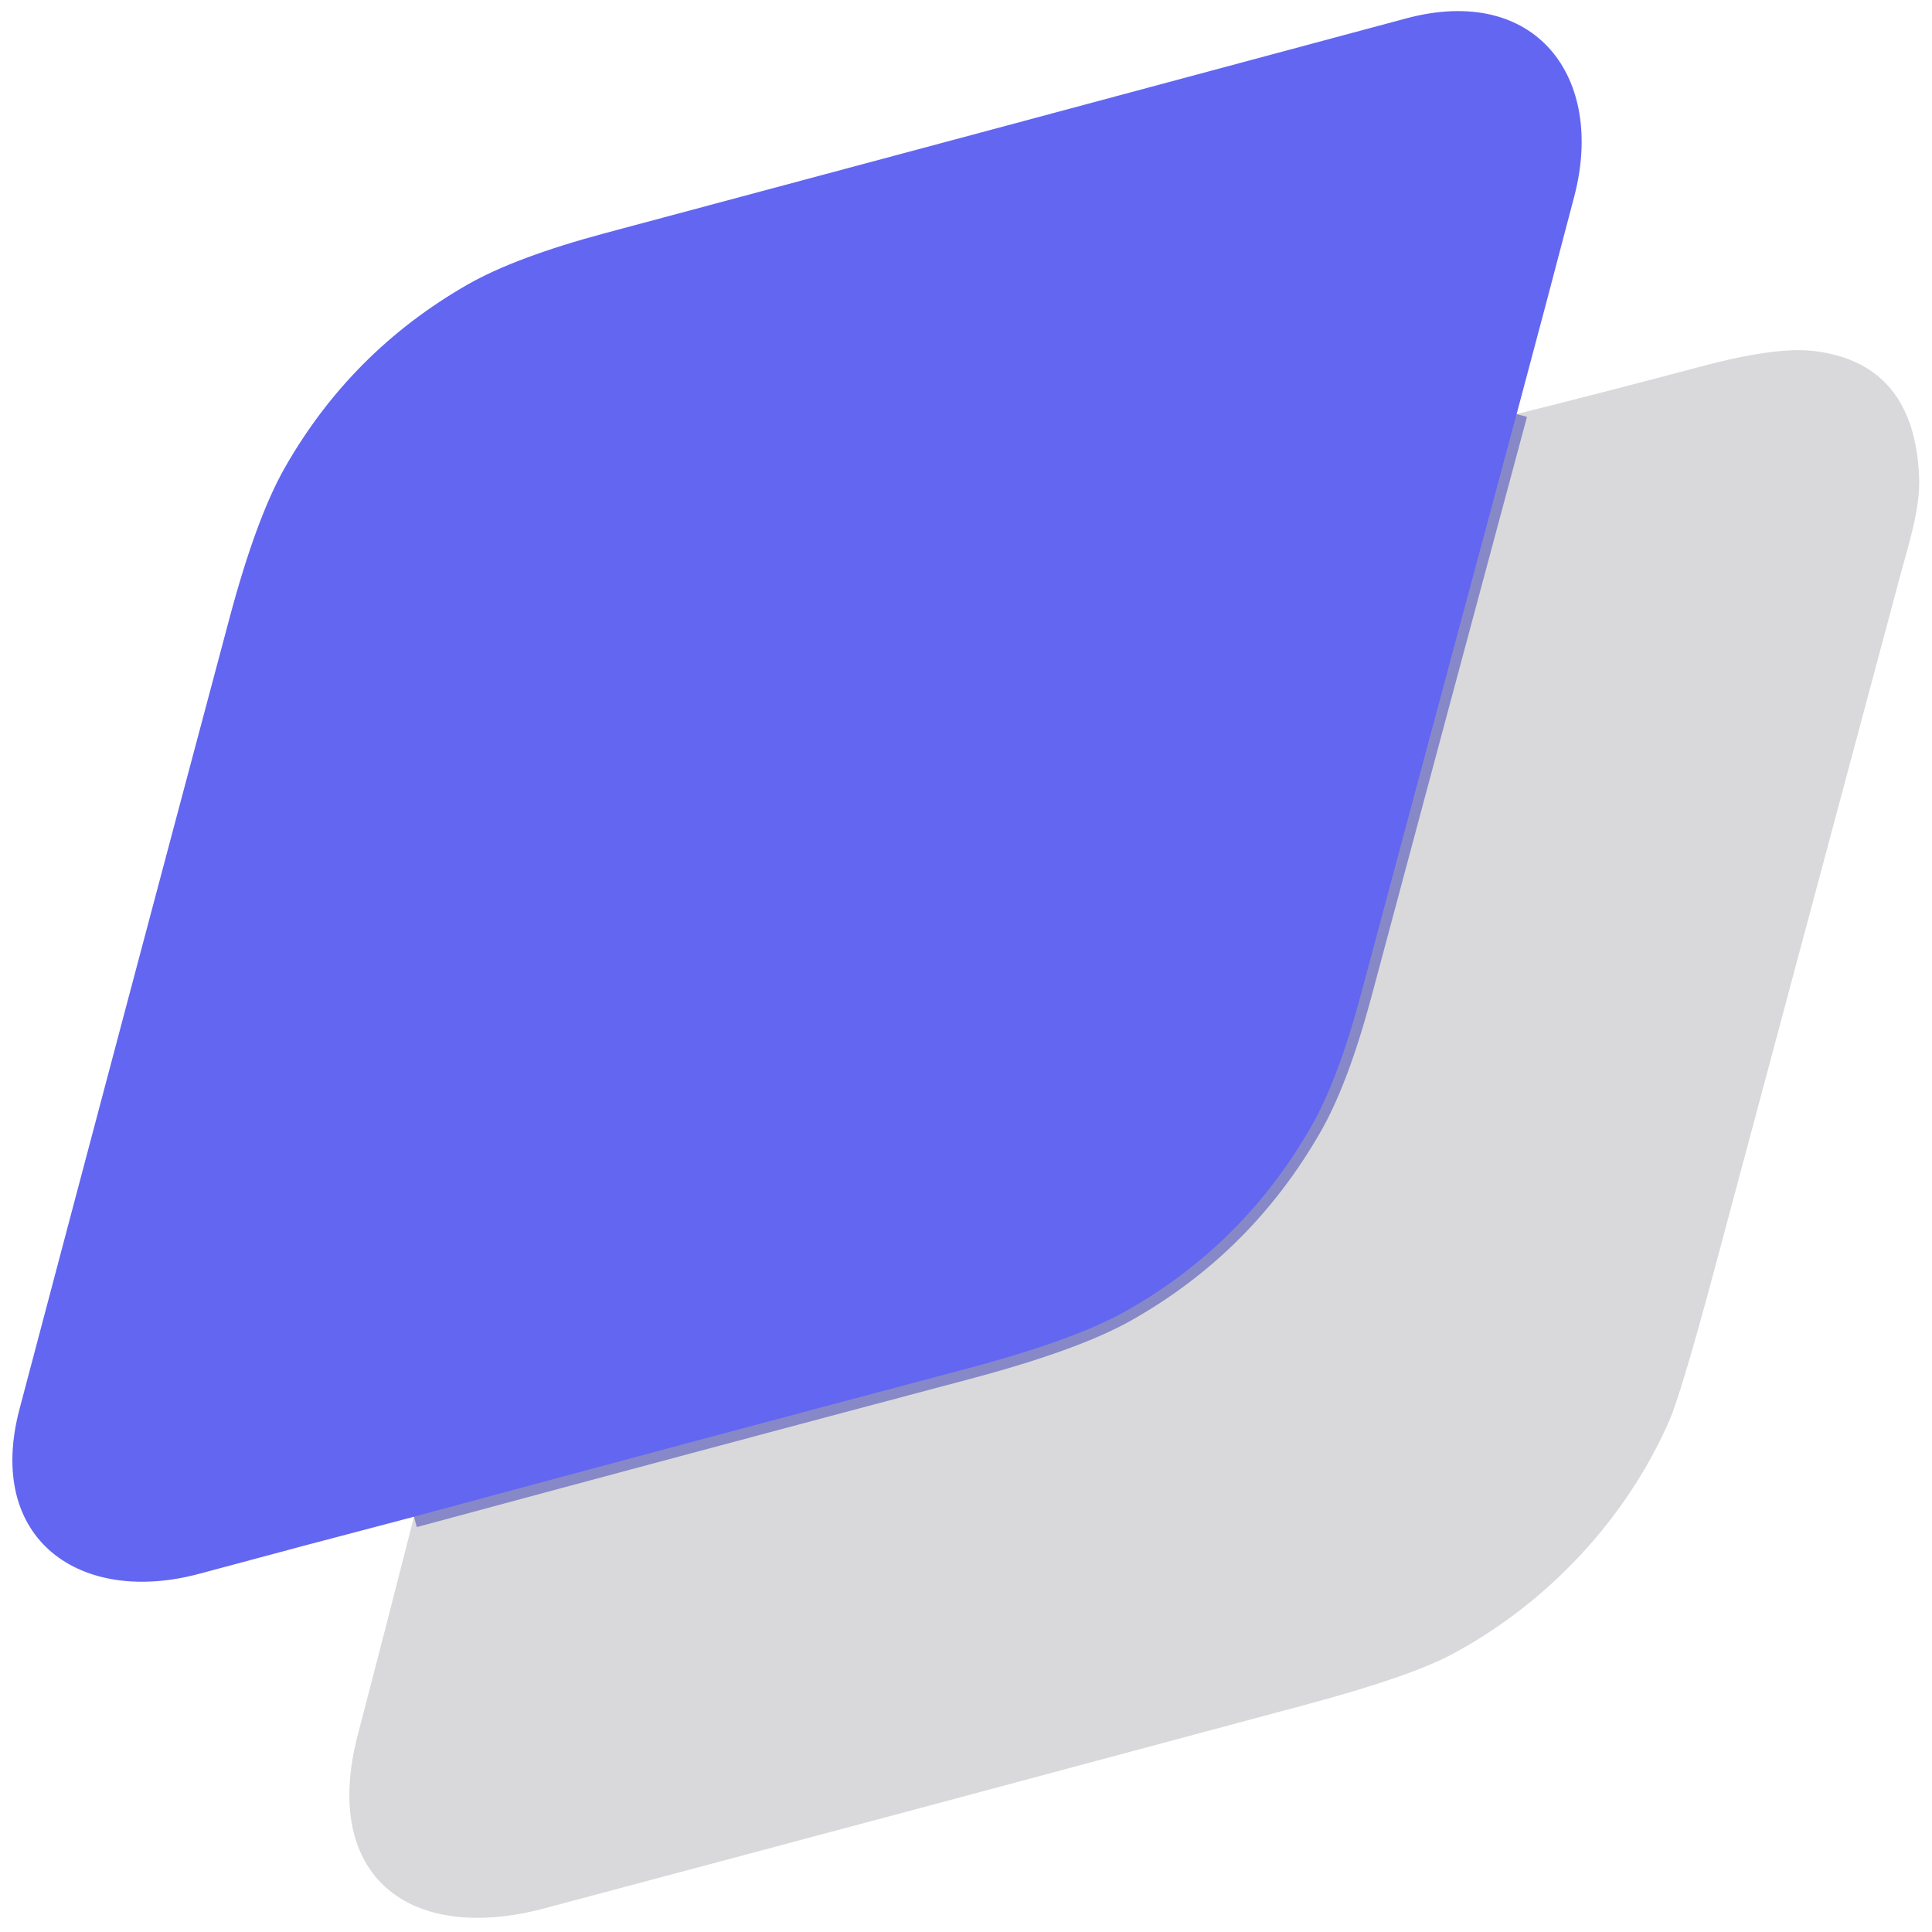 <?xml version="1.0" encoding="UTF-8" standalone="no"?>
<!DOCTYPE svg PUBLIC "-//W3C//DTD SVG 1.1//EN" "http://www.w3.org/Graphics/SVG/1.1/DTD/svg11.dtd">
<svg xmlns="http://www.w3.org/2000/svg" version="1.1" viewBox="0.00 0.00 180.00 180.00">
<path stroke="#585ad5" stroke-opacity="0.580" stroke-width="2.00" fill="none" stroke-linecap="butt" vector-effect="non-scaling-stroke" d="
  M 141.30 38.58
  Q 134.16 65.13 126.82 92.56
  Q 124.66 100.64 122.13 105.02
  Q 115.81 116.02 104.85 122.18
  Q 100.07 124.86 90.11 127.51
  Q 63.88 134.47 38.57 141.31"
/>
<path fill="#6366f1" d="
  M 141.30 38.58
  Q 134.16 65.13 126.82 92.56
  Q 124.66 100.64 122.13 105.02
  Q 115.81 116.02 104.85 122.18
  Q 100.07 124.86 90.11 127.51
  Q 63.88 134.47 38.57 141.31
  Q 28.02 144.07 18.62 146.61
  C 7.50 149.63 -1.40 143.44 1.82 131.27
  Q 11.56 94.41 21.39 57.56
  Q 23.87 48.28 26.51 43.62
  Q 32.68 32.75 43.55 26.52
  Q 48.00 23.97 56.38 21.72
  Q 93.69 11.74 130.99 1.72
  C 143.08 -1.53 149.58 7.21 146.67 18.30
  Q 144.13 28.01 141.30 38.58
  Z"
/>
<path fill="#101026" fill-opacity="0.157" d="
  M 38.57 141.31
  Q 63.88 134.47 90.11 127.51
  Q 100.07 124.86 104.85 122.18
  Q 115.81 116.02 122.13 105.02
  Q 124.66 100.64 126.82 92.56
  Q 134.16 65.13 141.30 38.58
  Q 150.13 36.37 158.50 34.14
  Q 165.56 32.25 169.14 32.72
  Q 178.35 33.91 178.80 44.41
  C 178.93 47.34 177.85 50.61 177.06 53.55
  Q 168.49 85.54 159.93 117.54
  Q 156.66 129.76 155.54 132.32
  C 151.53 141.53 144.15 149.38 135.29 154.12
  Q 131.37 156.21 121.78 158.79
  Q 86.28 168.33 50.75 177.79
  C 38.16 181.15 29.88 174.83 33.34 161.61
  Q 35.93 151.70 38.57 141.31
  Z"
/>
</svg>
